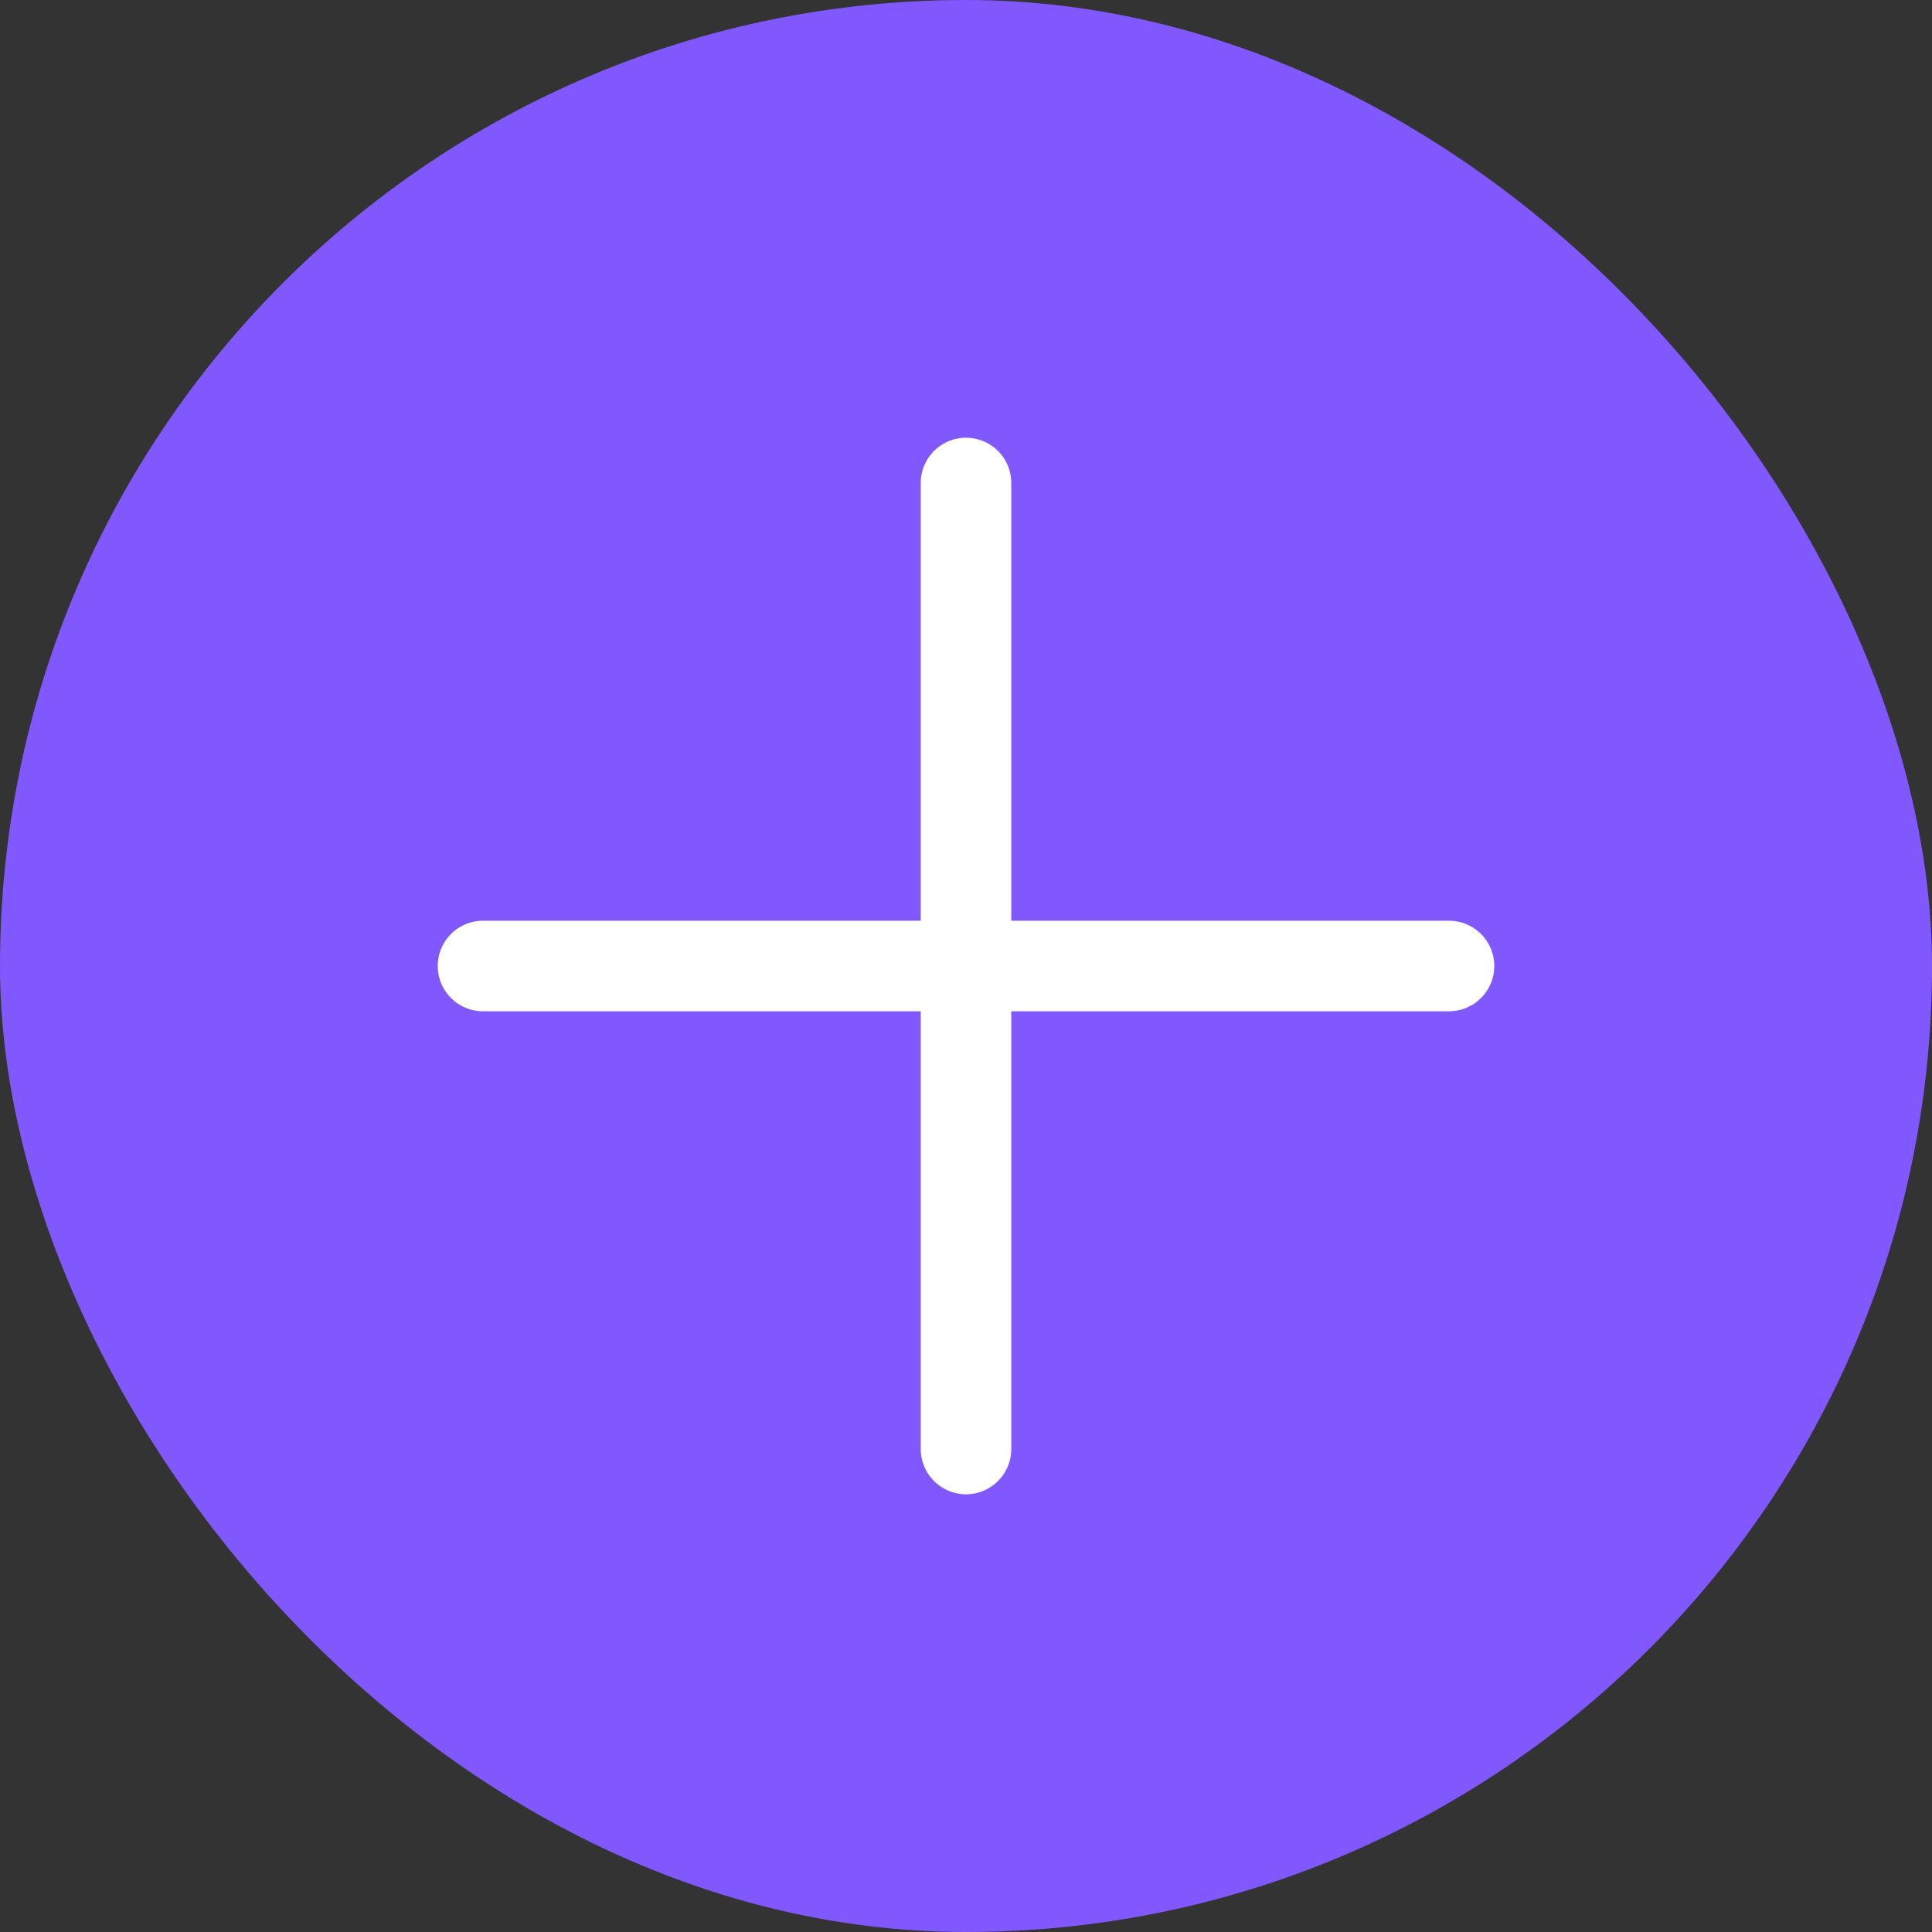 <svg width="32" height="32" viewBox="0 0 32 32" fill="none" xmlns="http://www.w3.org/2000/svg">
<rect x="0" y="0" width="32" height="32" fill="#333333" stroke="none"/>
<rect width="32" height="32" rx="16" fill="#8157FE"/>
<path d="M16 8V24M24 16H8" stroke="white" stroke-width="1.5" stroke-linecap="round" stroke-linejoin="round"/>
</svg>
